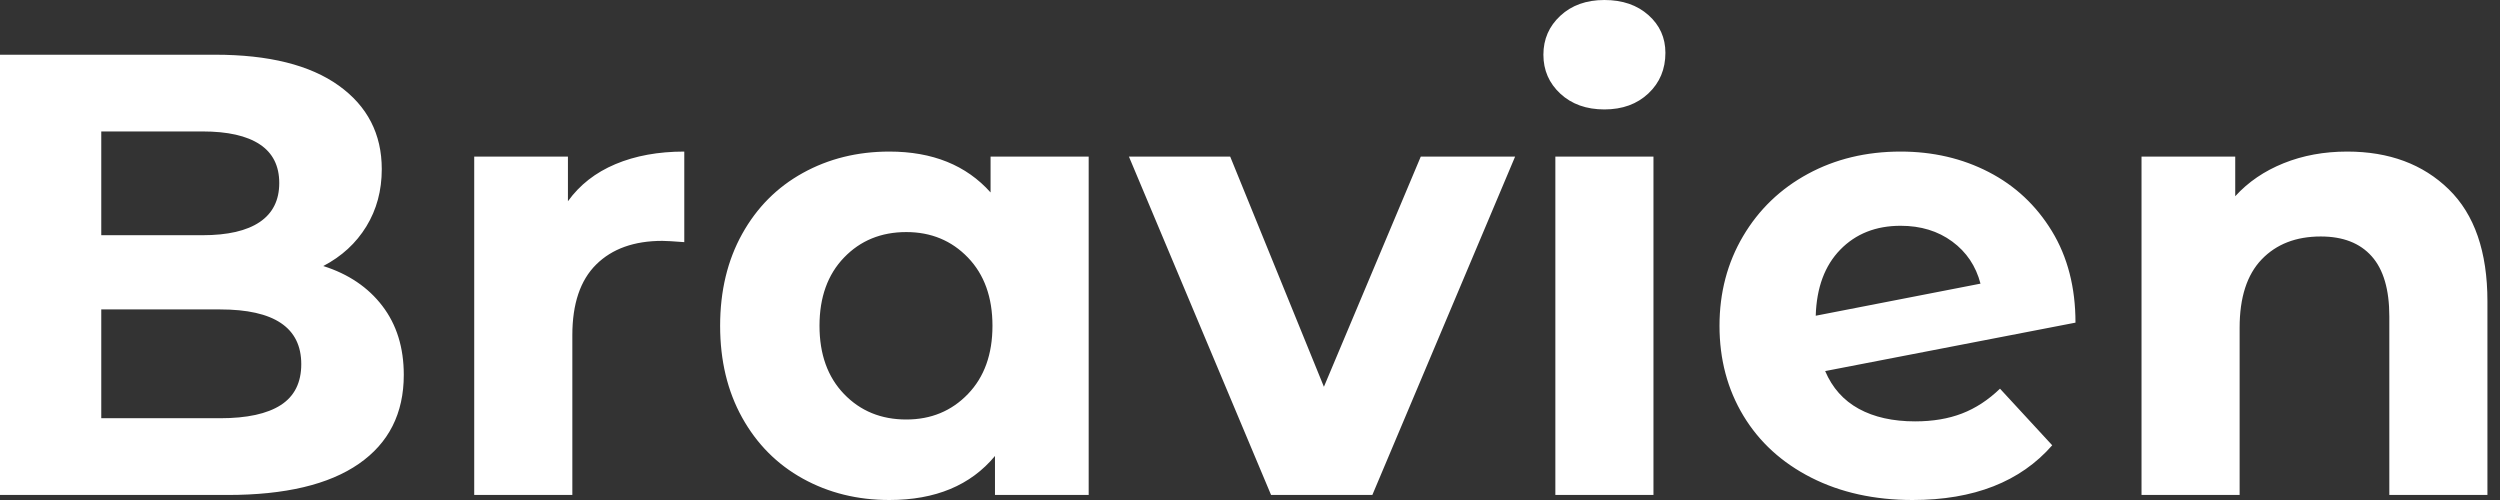 <svg baseProfile="full" height="28" version="1.1" viewBox="0 0 140 28" width="140" xmlns="http://www.w3.org/2000/svg" xmlns:ev="http://www.w3.org/2001/xml-events" xmlns:xlink="http://www.w3.org/1999/xlink"><rect x="0" y="0" width="140" height="28" fill="#333333" stroke="none"/><defs /><g><path d="M25.535 20.991Q25.535 24.231 23.016 25.975Q20.498 27.718 15.673 27.718H2.923V3.064H14.969Q19.477 3.064 21.889 4.79Q24.302 6.516 24.302 9.474Q24.302 11.27 23.439 12.679Q22.576 14.088 21.026 14.898Q23.14 15.567 24.337 17.135Q25.535 18.702 25.535 20.991ZM8.594 7.361V13.172H14.264Q16.377 13.172 17.469 12.433Q18.561 11.693 18.561 10.249Q18.561 8.805 17.469 8.083Q16.377 7.361 14.264 7.361ZM19.794 20.392Q19.794 17.328 15.25 17.328H8.594V23.421H15.25Q17.504 23.421 18.649 22.682Q19.794 21.942 19.794 20.392Z M41.243 8.488V13.56Q40.327 13.489 40.01 13.489Q37.65 13.489 36.312 14.81Q34.974 16.131 34.974 18.772V27.718H29.479V8.77H34.727V11.27Q35.713 9.897 37.386 9.192Q39.059 8.488 41.243 8.488Z M63.889 8.77V27.718H58.642V25.535Q56.599 28.0 52.725 28.0Q50.048 28.0 47.882 26.803Q45.716 25.605 44.483 23.386Q43.25 21.167 43.25 18.244Q43.25 15.321 44.483 13.102Q45.716 10.883 47.882 9.686Q50.048 8.488 52.725 8.488Q56.352 8.488 58.395 10.777V8.77ZM58.501 18.244Q58.501 15.849 57.127 14.423Q55.753 12.996 53.675 12.996Q51.562 12.996 50.189 14.423Q48.815 15.849 48.815 18.244Q48.815 20.639 50.189 22.065Q51.562 23.492 53.675 23.492Q55.753 23.492 57.127 22.065Q58.501 20.639 58.501 18.244Z M87.769 8.77 79.774 27.718H74.103L66.143 8.77H71.814L77.062 21.66L82.486 8.77Z M90.023 8.77H95.517V27.718H90.023ZM89.353 3.064Q89.353 1.761 90.304 0.881Q91.255 0.0 92.77 0.0Q94.284 0.0 95.235 0.845Q96.186 1.691 96.186 2.958Q96.186 4.332 95.235 5.23Q94.284 6.128 92.77 6.128Q91.255 6.128 90.304 5.248Q89.353 4.367 89.353 3.064Z M114.923 21.766 117.847 24.936Q115.17 28.0 110.028 28.0Q106.823 28.0 104.357 26.75Q101.892 25.499 100.553 23.281Q99.215 21.062 99.215 18.244Q99.215 15.462 100.536 13.225Q101.857 10.989 104.164 9.738Q106.47 8.488 109.358 8.488Q112.07 8.488 114.289 9.633Q116.508 10.777 117.829 12.943Q119.15 15.109 119.15 18.068L105.132 20.78Q105.731 22.189 107.016 22.893Q108.302 23.597 110.169 23.597Q111.648 23.597 112.792 23.157Q113.937 22.717 114.923 21.766ZM104.604 17.681 113.831 15.884Q113.444 14.405 112.247 13.525Q111.049 12.644 109.358 12.644Q107.281 12.644 105.977 13.982Q104.674 15.321 104.604 17.681Z M142.219 16.87V27.718H136.725V17.716Q136.725 15.462 135.738 14.352Q134.752 13.243 132.886 13.243Q130.808 13.243 129.575 14.528Q128.342 15.814 128.342 18.35V27.718H122.848V8.77H128.096V10.989Q129.187 9.791 130.808 9.14Q132.428 8.488 134.365 8.488Q137.887 8.488 140.053 10.601Q142.219 12.714 142.219 16.87Z " fill="rgb(255,255,255)" transform="translate(-2.923, 0)" /></g></svg>